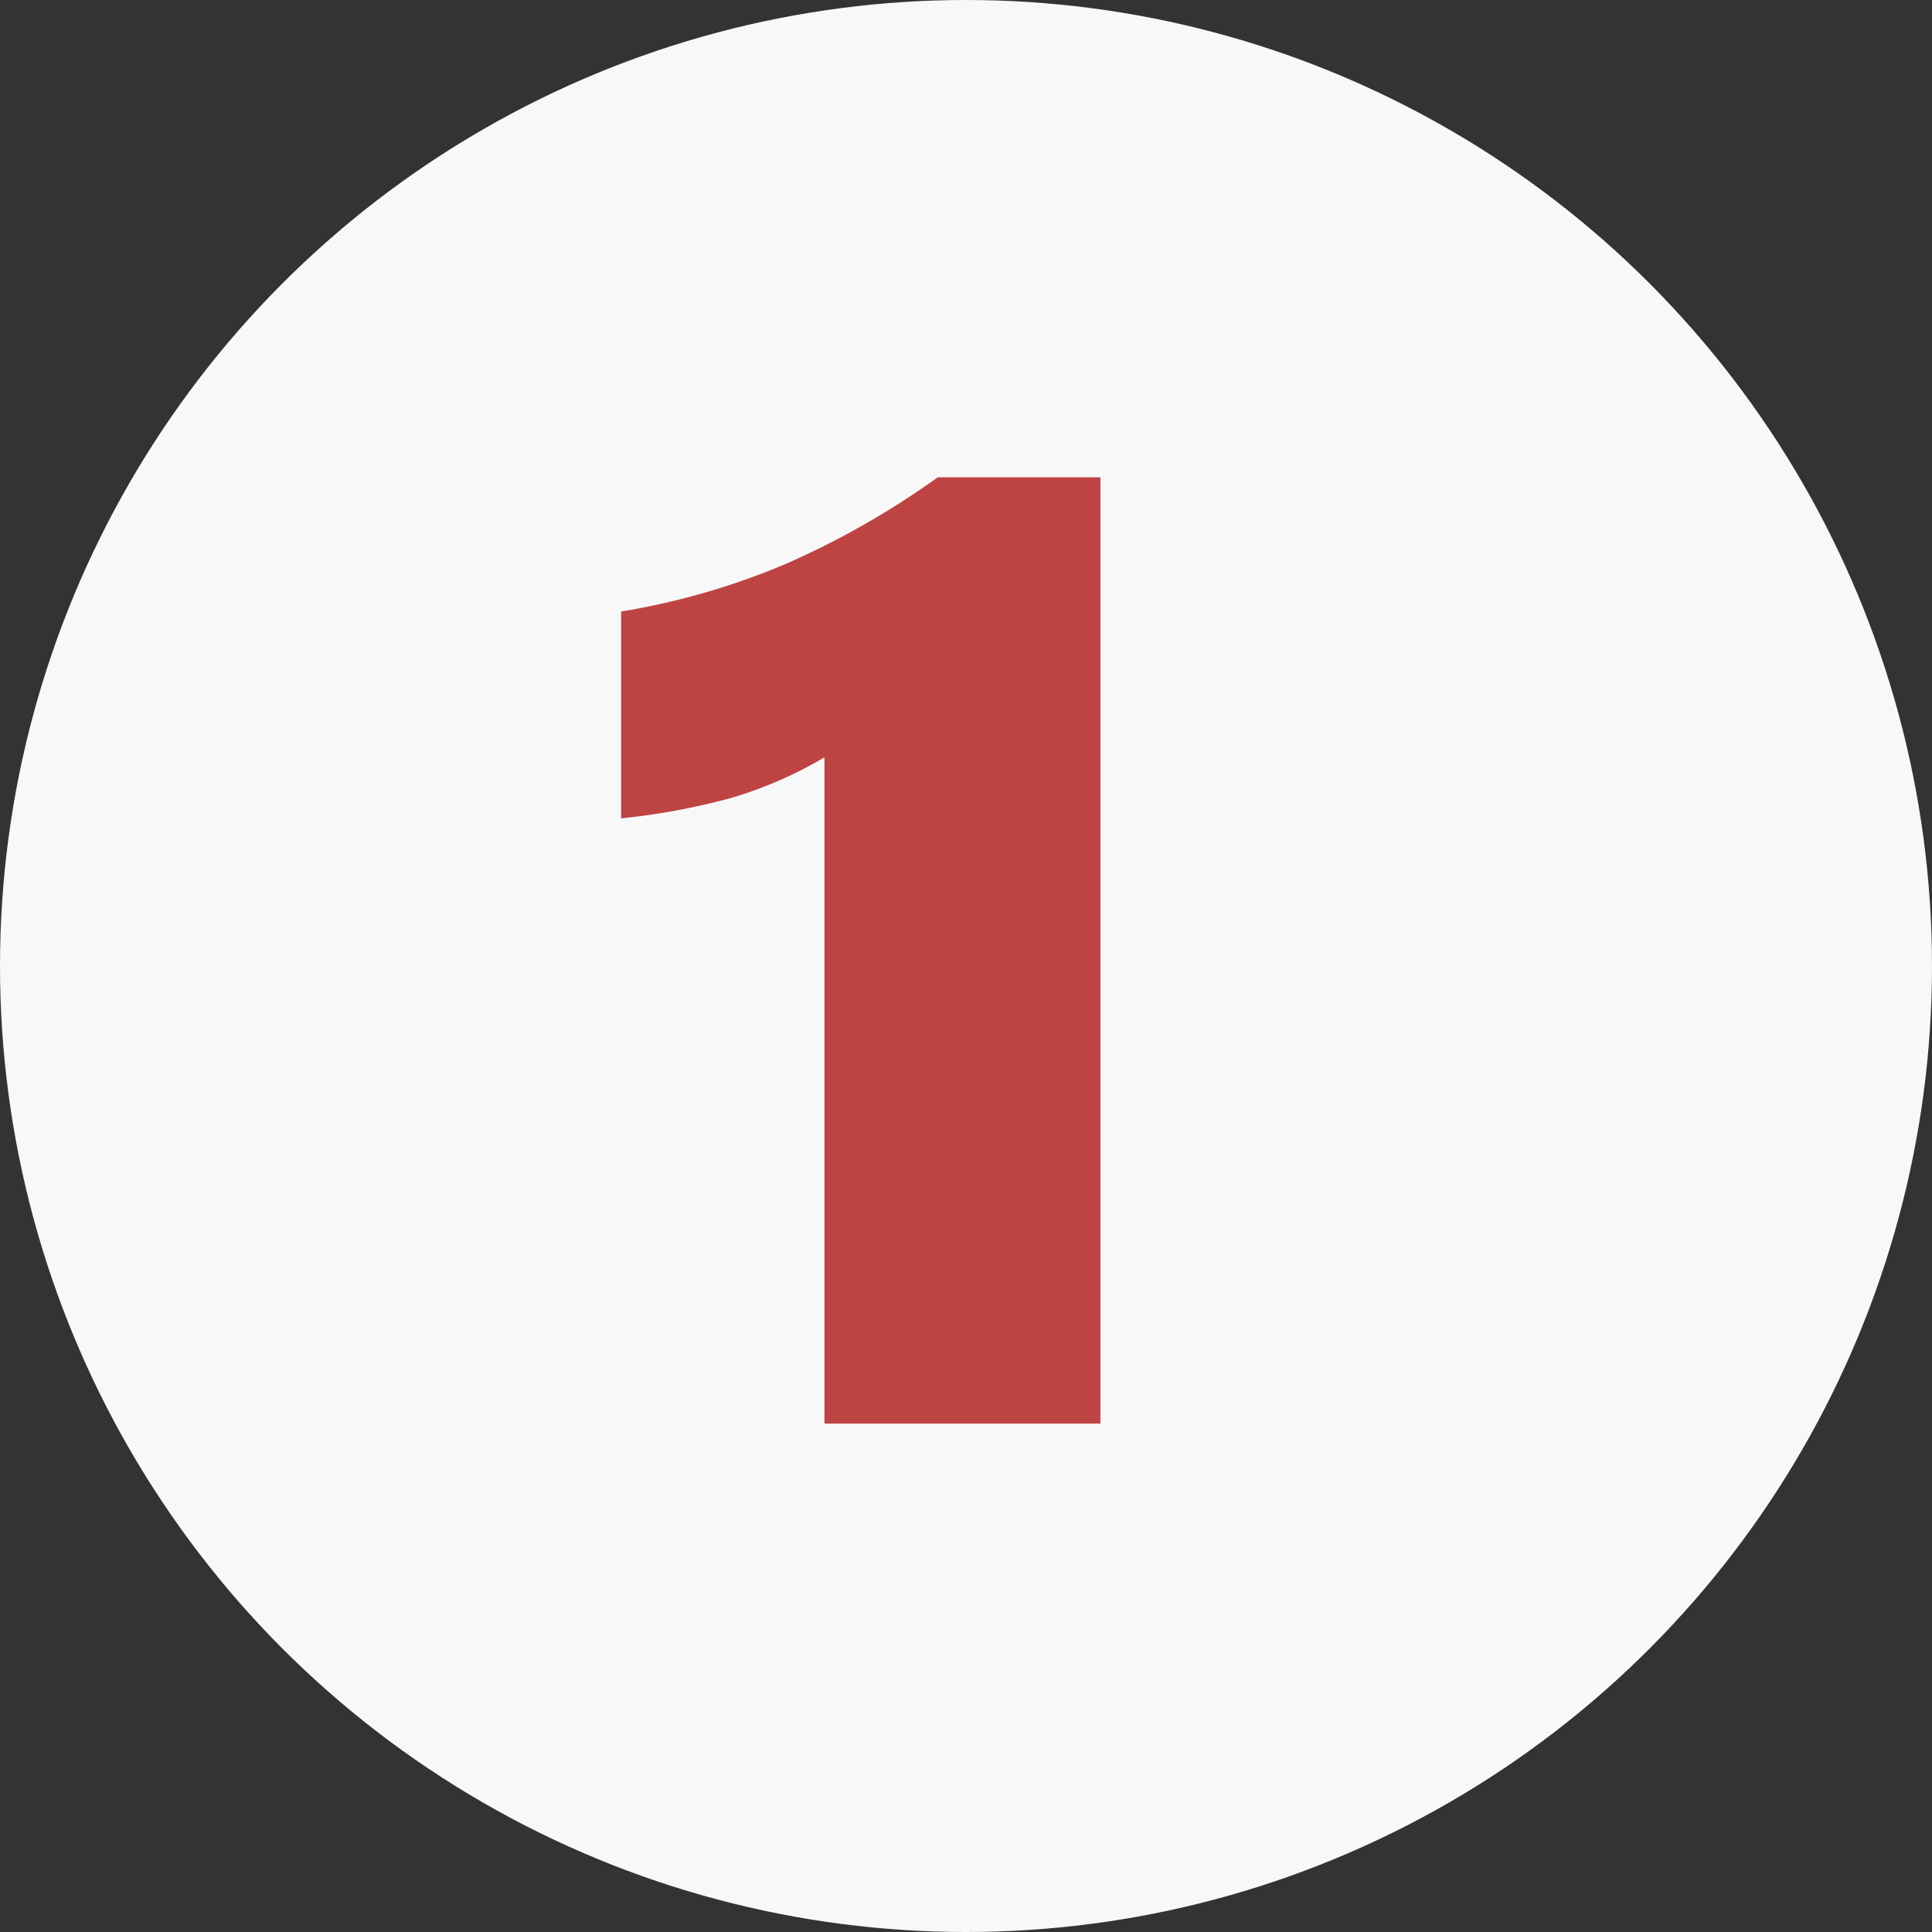 <svg id="Ebene_1" data-name="Ebene 1" xmlns="http://www.w3.org/2000/svg" viewBox="0 0 95 95"><rect x="0" y="0" width="95" height="95" fill="#333333" stroke="none"/><defs><style>.cls-1{fill:#f8f8f8;}.cls-2{isolation:isolate;}.cls-3{fill:#be4444;}</style></defs><circle id="Ellipse_31" data-name="Ellipse 31" class="cls-1" cx="47.5" cy="47.5" r="47.5"/><g id="_1" data-name=" 1" class="cls-2"><g class="cls-2"><path class="cls-3" d="M952.43,562.59V529.83a20.2,20.2,0,0,1-4.6,2,33.19,33.19,0,0,1-5.4,1V522.66a35.54,35.54,0,0,0,8-2.3,41.11,41.11,0,0,0,7.57-4.3h8v46.53Z" transform="translate(-911.89 -492.59)"/></g></g></svg>